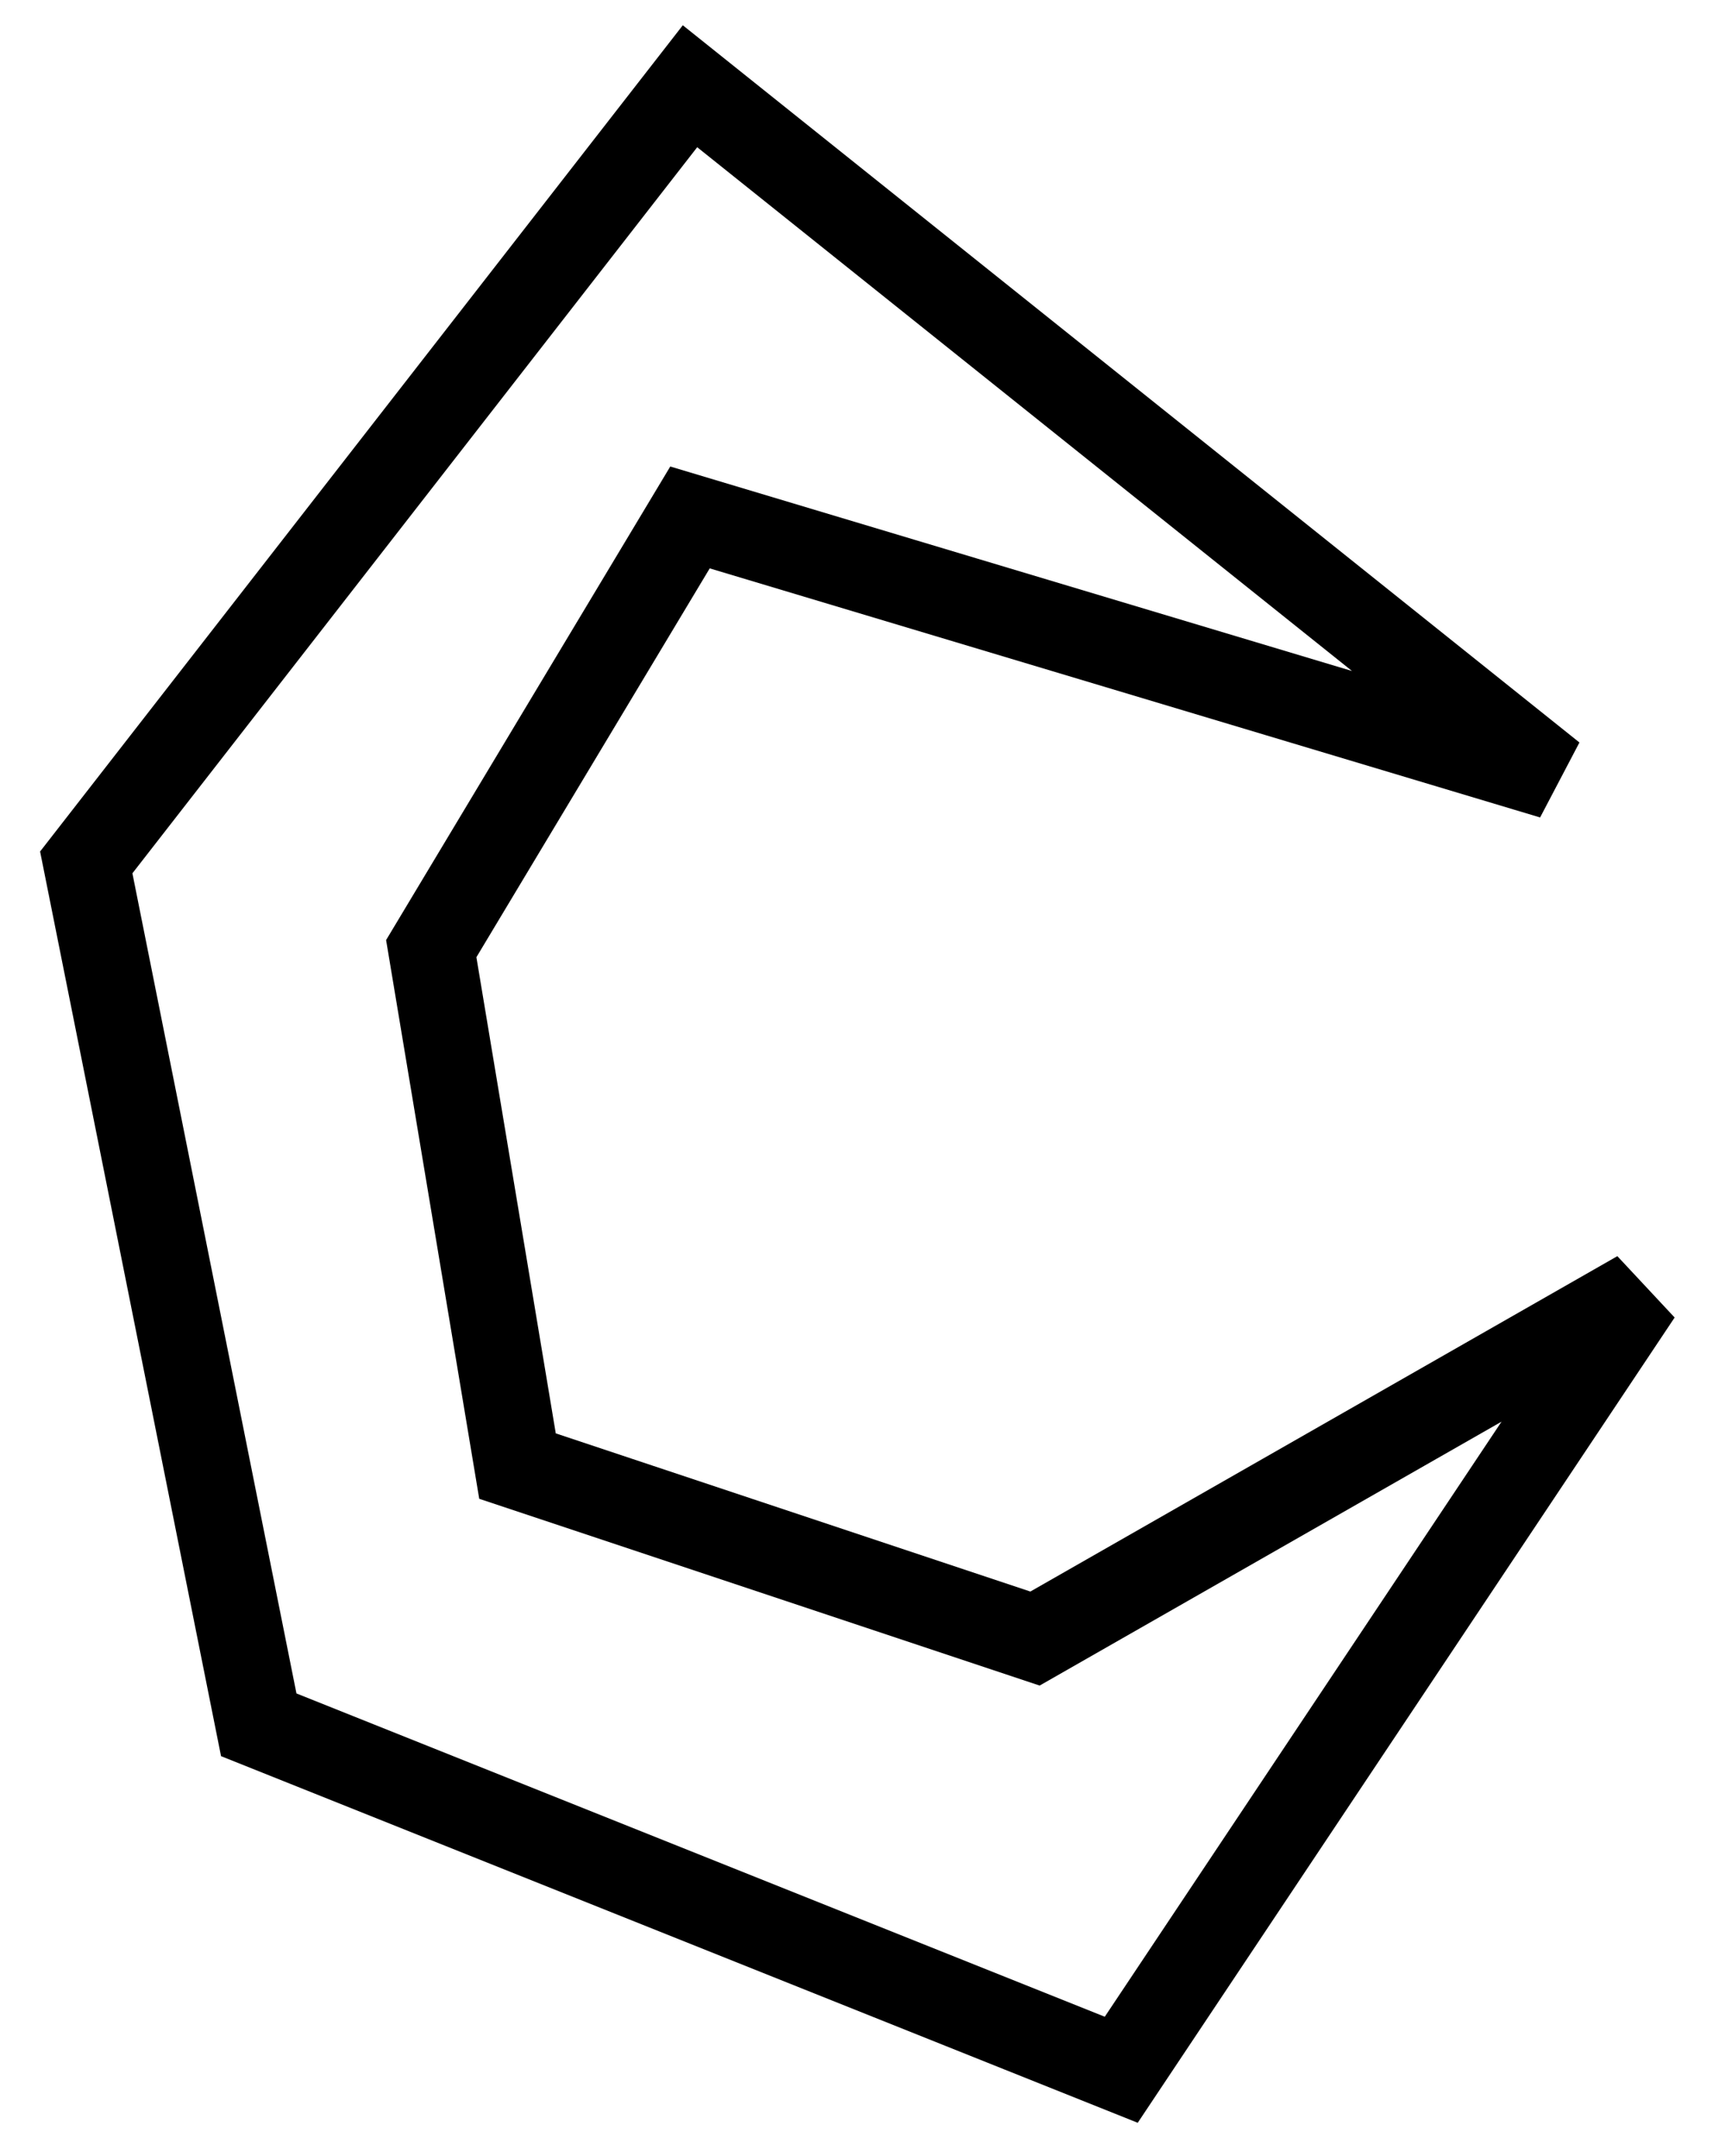 <?xml version="1.0" encoding="utf-8"?>
<!-- Generator: Adobe Illustrator 22.0.1, SVG Export Plug-In . SVG Version: 6.00 Build 0)  -->
<svg version="1.1" id="Layer_1" xmlns="http://www.w3.org/2000/svg" xmlns:xlink="http://www.w3.org/1999/xlink" x="0px" y="0px"
	 viewBox="0 0 20 25" style="enable-background:new 0 0 20 25;" xml:space="preserve">
<style type="text/css">
	.st0{fill:none;stroke:#000000;}
</style>
<title>Path 4</title>
<desc>Created with Sketch.</desc>
<g id="Client---V04">
	<polygon id="Path-4" class="st0" points="18,9 8,1 1,10 3,20 13,24 19,15 12,19 6,17 5,11 8,6 	"/>
</g>
</svg>
